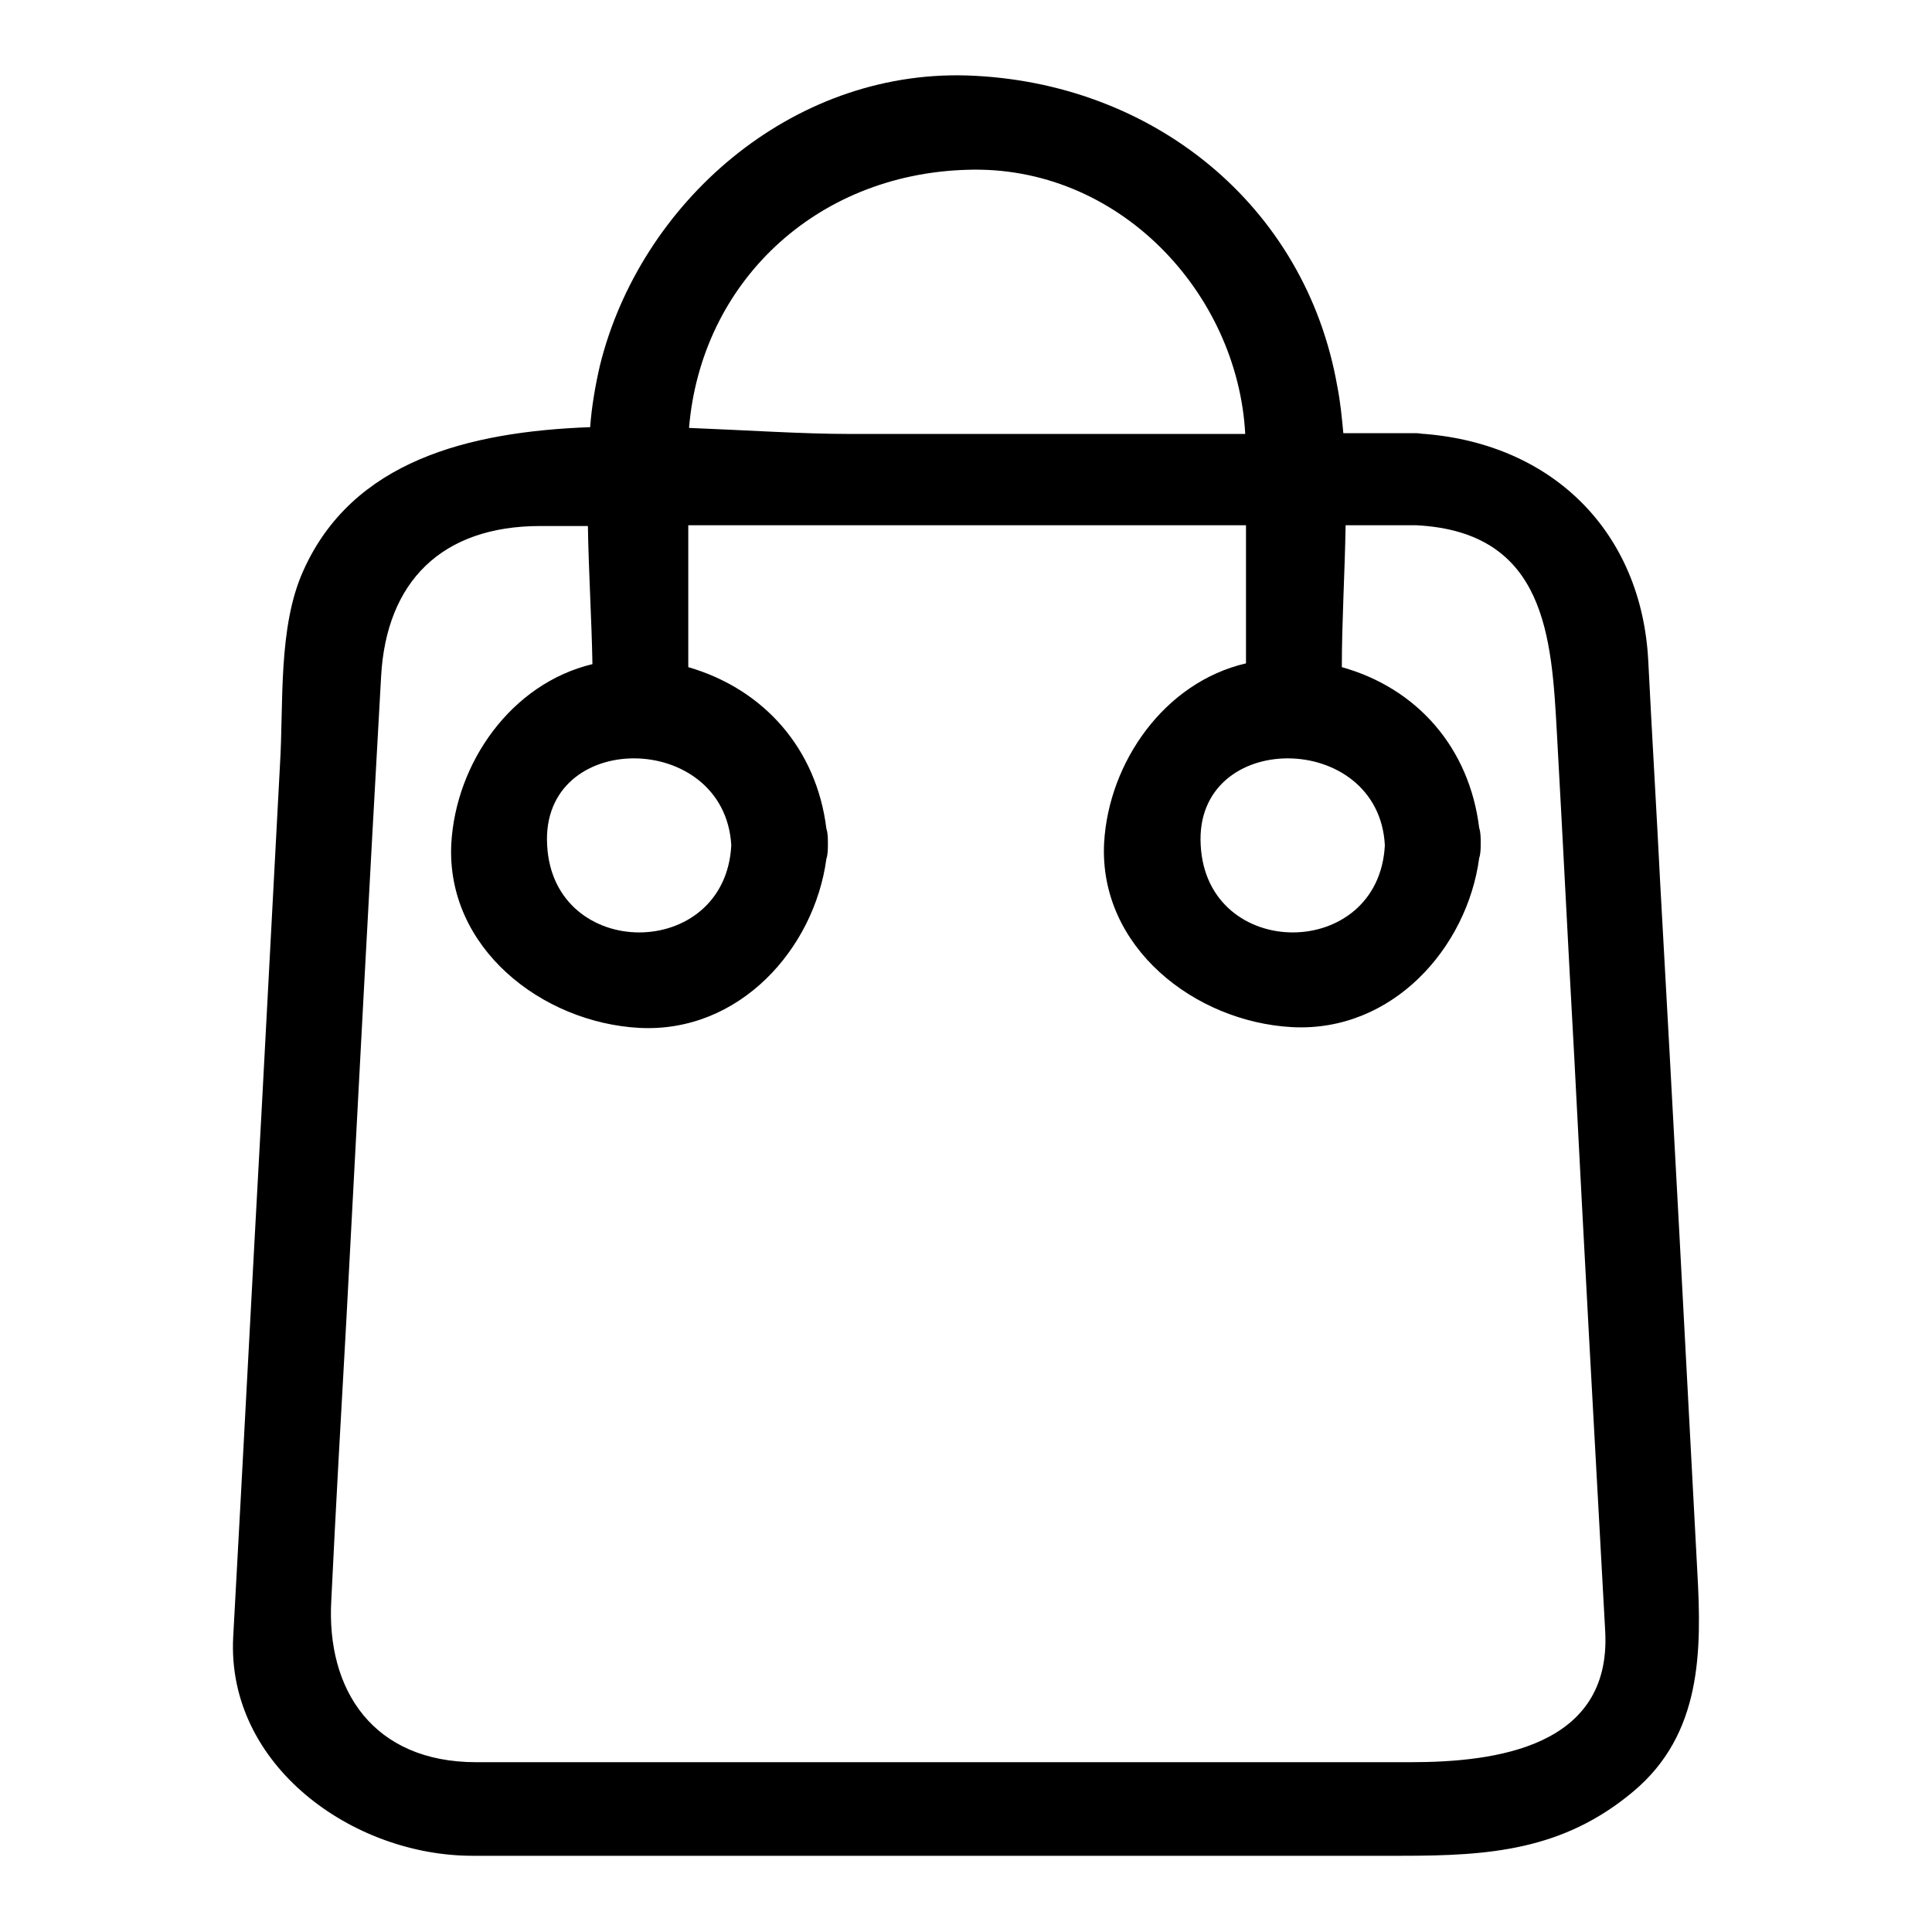 <?xml version="1.0" encoding="utf-8"?>
<!-- Svg Vector Icons : http://www.onlinewebfonts.com/icon -->
<!DOCTYPE svg PUBLIC "-//W3C//DTD SVG 1.1//EN" "http://www.w3.org/Graphics/SVG/1.1/DTD/svg11.dtd">
<svg version="1.1" xmlns="http://www.w3.org/2000/svg" xmlns:xlink="http://www.w3.org/1999/xlink" x="0px" y="0px" viewBox="0 0 256 256" enable-background="new 0 0 256 256" xml:space="preserve">
<g><g><path fill="#000000" d="M224.9,208.2c-1.6-30.3-3.2-60.6-4.9-90.9c-0.5-9.9-1.1-19.8-1.6-29.8c-0.9-16.9-12.5-28.6-29.6-30c-0.4,0-0.7-0.1-1.1-0.1c-0.3,0-0.6,0-0.8,0c-3,0-5.9,0-8.9,0c-0.2-2.1-0.4-4.2-0.8-6.2c-4.2-24-24.5-40.4-49.1-41.2C104.7,9.3,84.8,27,79.5,48.4c-0.6,2.6-1.1,5.4-1.3,8.2c-16.2,0.6-31.5,4.5-38,19c-3.4,7.5-2.6,17.7-3.1,25.7c-0.8,15.1-1.6,30.1-2.4,45.2c-1.3,23.5-2.5,46.9-3.8,70.4c-0.9,17,15.8,29,31.7,29c10.1,0,20.3,0,30.4,0c30.9,0,61.9,0,92.8,0c11.5,0,21.3-0.7,30.6-8.5C225.5,229.8,225.5,218.8,224.9,208.2z M183.5,112c-0.8,15.4-23.6,15.4-24.4,0C158.2,96.6,182.7,96.7,183.5,112z M128.1,22.5c20.1-0.7,35.9,16.3,36.9,35c-17.5,0-35,0-52.5,0c-6.2,0-13.6-0.5-21.2-0.8C92.9,37.5,108,23.1,128.1,22.5z M96.9,112c-0.8,15.4-23.6,15.4-24.4,0C71.6,96.6,96,96.7,96.9,112z M186.9,233.5c-13.7,0-27.4,0-41.1,0c-27.6,0-55.1,0-82.7,0c-13.6,0-19.9-9.5-19.2-21.5c0.6-12.4,1.3-24.8,2-37.2c1.5-28.4,3-56.8,4.6-85.2c0.7-12.5,8-19.9,21.1-19.9c2.1,0,4.2,0,6.3,0c0.1,6.2,0.5,12.4,0.6,18.3c-10.8,2.6-18.1,13.1-18.7,23.8c-0.7,13.8,12,23.7,24.9,24.4c13.3,0.7,23.2-10.5,24.8-22.4c0.2-0.6,0.2-1.3,0.2-2c0-0.7,0-1.4-0.2-2c-1.3-10.6-8.3-18.5-18.3-21.4c0-6.3,0-12.5,0-18.8c5.8,0,11.6,0,17.3,0c18.9,0,37.8,0,56.6,0c0,6.1,0,12.2,0,18.3c-10.8,2.5-18.2,13.1-18.8,23.8c-0.7,13.8,12,23.7,24.9,24.4c13.3,0.7,23.2-10.5,24.8-22.4c0.2-0.6,0.2-1.3,0.2-2c0-0.7,0-1.4-0.2-2c-1.3-10.6-8.2-18.5-18.2-21.3c0-6.1,0.4-12.5,0.5-18.8c3.1,0,6.1,0,9.2,0c0.1,0,0.1,0,0.2,0c17.2,0.9,17.9,14.9,18.6,27.6c0.8,14.3,1.5,28.6,2.3,42.9c1.3,25.4,2.7,50.8,4.1,76.1C213.5,231.5,198.2,233.5,186.9,233.5z"/></g></g>
</svg>